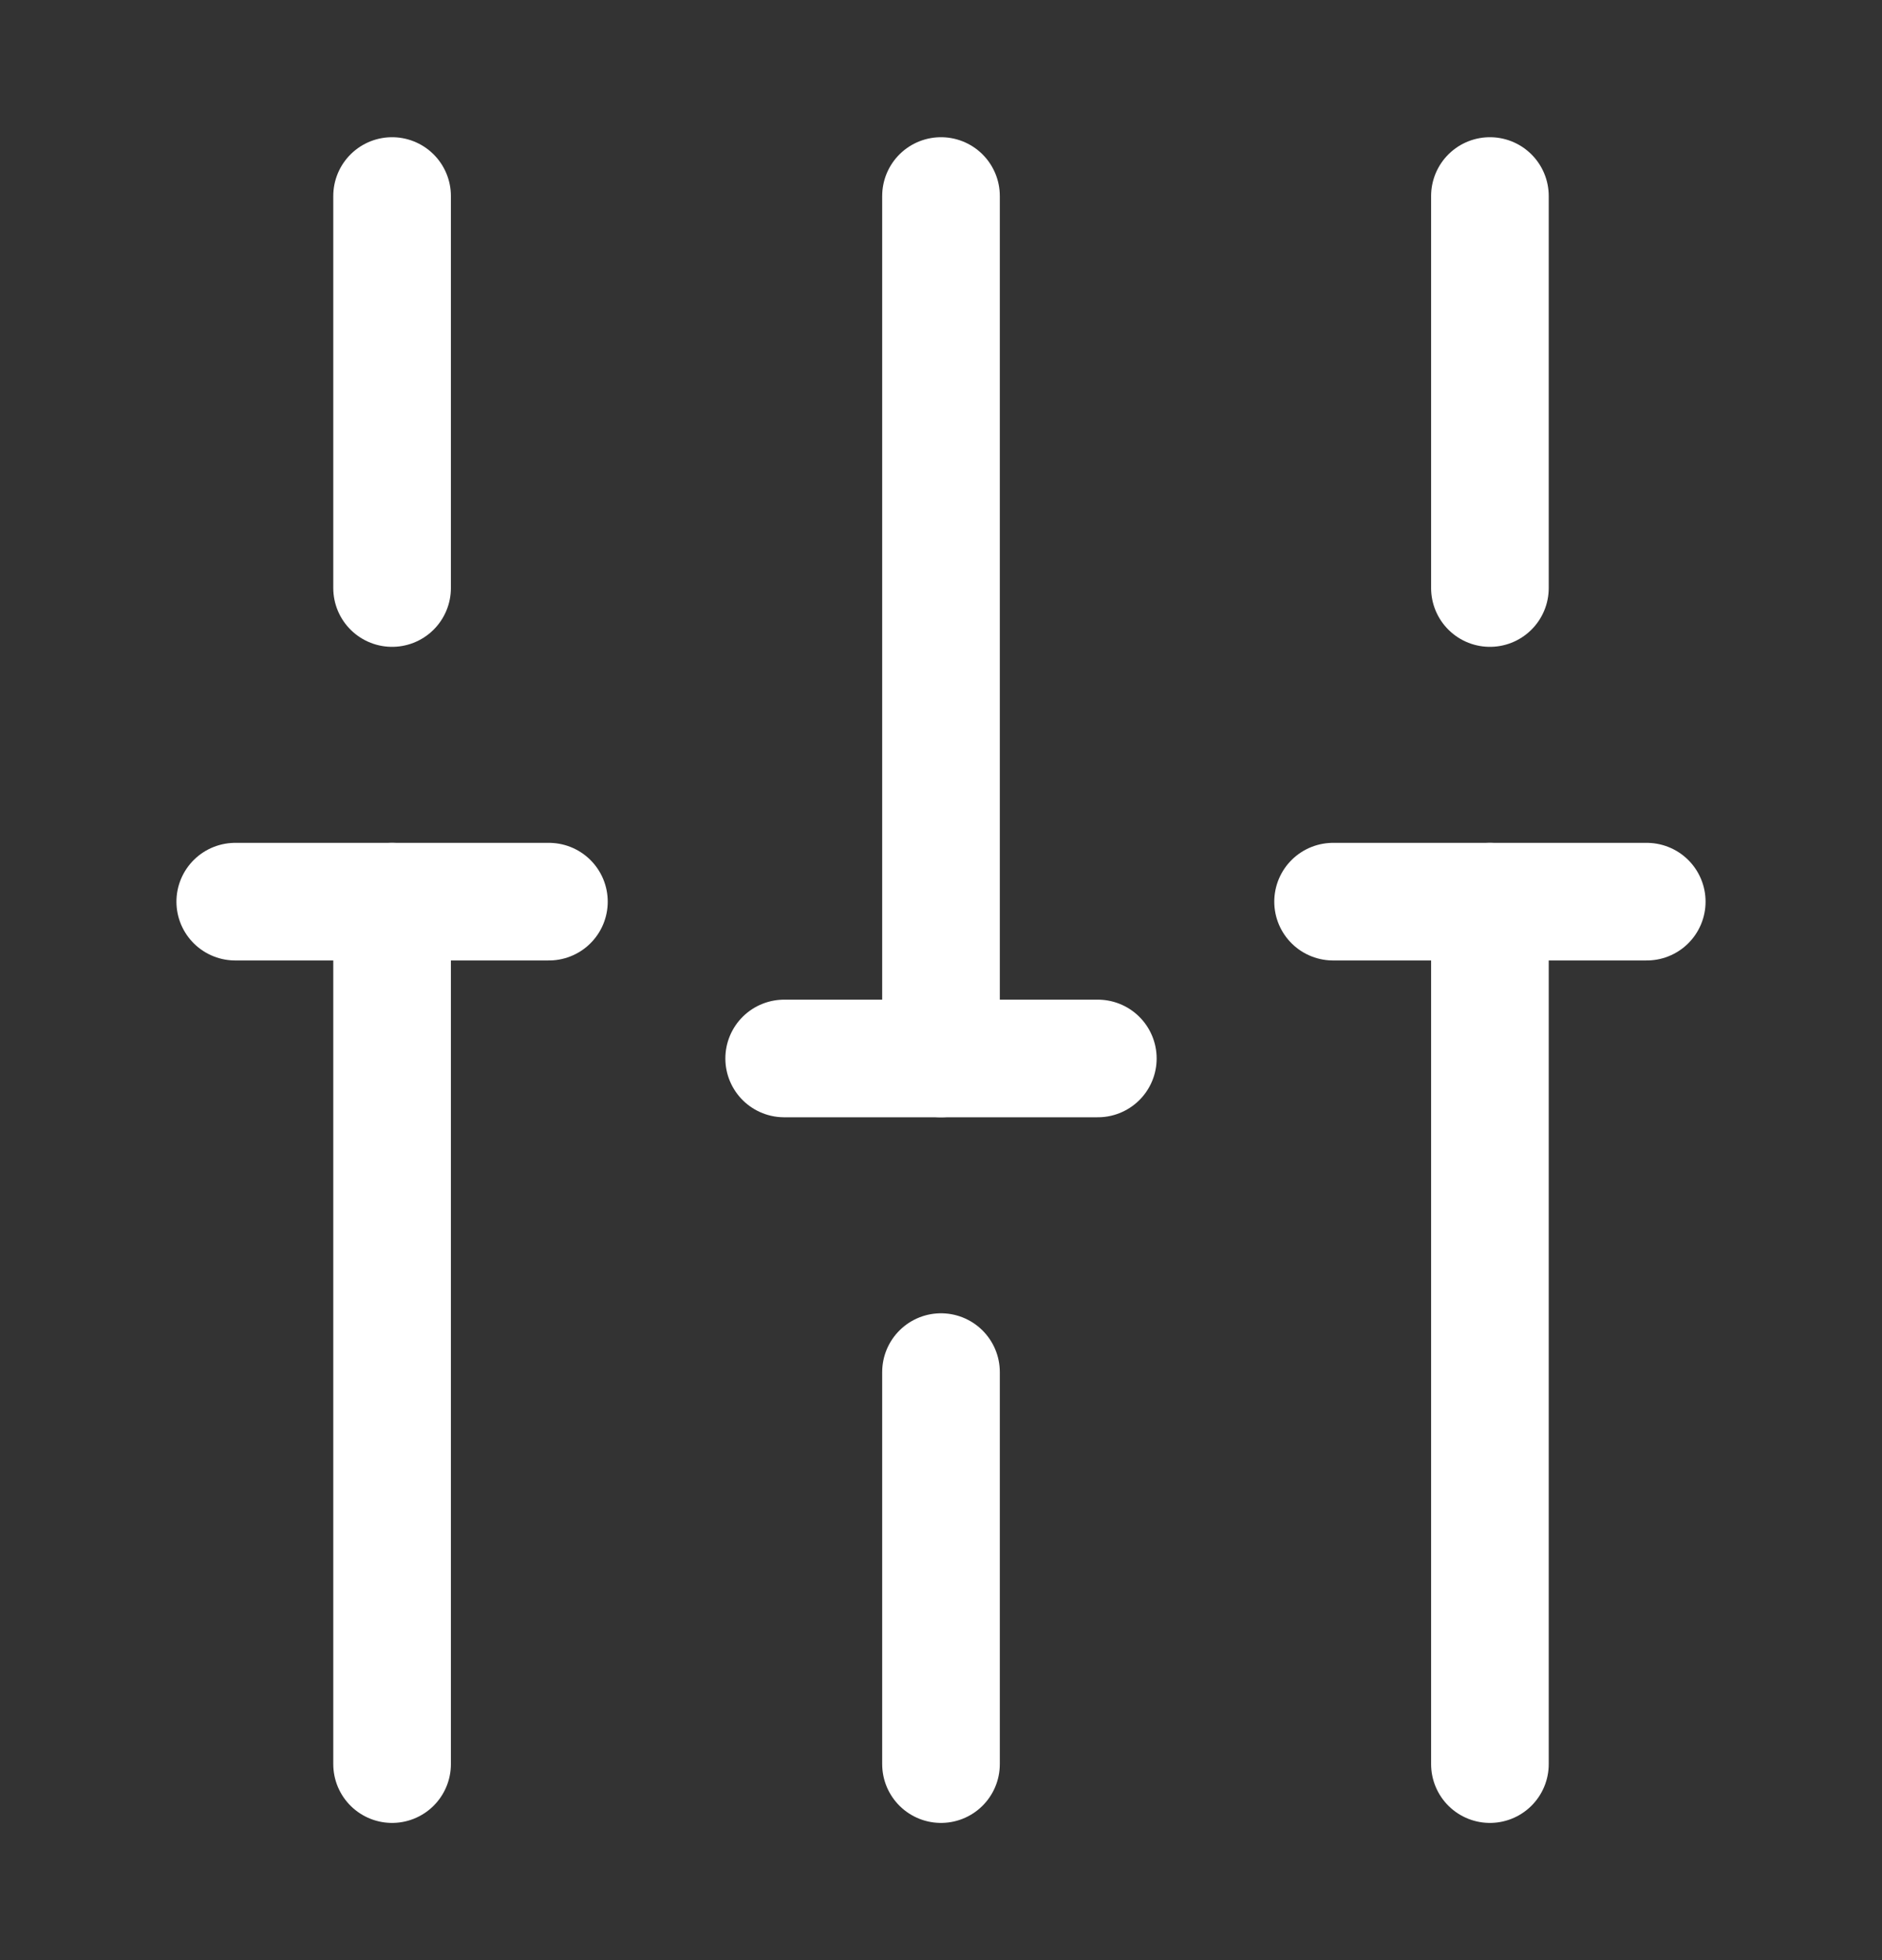 <svg width="24" height="25" viewBox="0 0 24 25" fill="none" xmlns="http://www.w3.org/2000/svg">
<rect x="0" y="0" width="24" height="25" fill="#333333" stroke="none"/>
<path d="M19 22.5V11.5" stroke="white" stroke-width="1.5" stroke-miterlimit="10" stroke-linecap="round" stroke-linejoin="round"/>
<path d="M19 7.5V2.5" stroke="white" stroke-width="1.5" stroke-miterlimit="10" stroke-linecap="round" stroke-linejoin="round"/>
<path d="M12 22.5V17.5" stroke="white" stroke-width="1.5" stroke-miterlimit="10" stroke-linecap="round" stroke-linejoin="round"/>
<path d="M12 13.5V2.5" stroke="white" stroke-width="1.5" stroke-miterlimit="10" stroke-linecap="round" stroke-linejoin="round"/>
<path d="M5 22.5V11.5" stroke="white" stroke-width="1.5" stroke-miterlimit="10" stroke-linecap="round" stroke-linejoin="round"/>
<path d="M5 7.5V2.5" stroke="white" stroke-width="1.5" stroke-miterlimit="10" stroke-linecap="round" stroke-linejoin="round"/>
<path d="M3 11.5H7" stroke="white" stroke-width="1.5" stroke-miterlimit="10" stroke-linecap="round" stroke-linejoin="round"/>
<path d="M17 11.5H21" stroke="white" stroke-width="1.5" stroke-miterlimit="10" stroke-linecap="round" stroke-linejoin="round"/>
<path d="M10 13.5H14" stroke="white" stroke-width="1.5" stroke-miterlimit="10" stroke-linecap="round" stroke-linejoin="round"/>
</svg>
